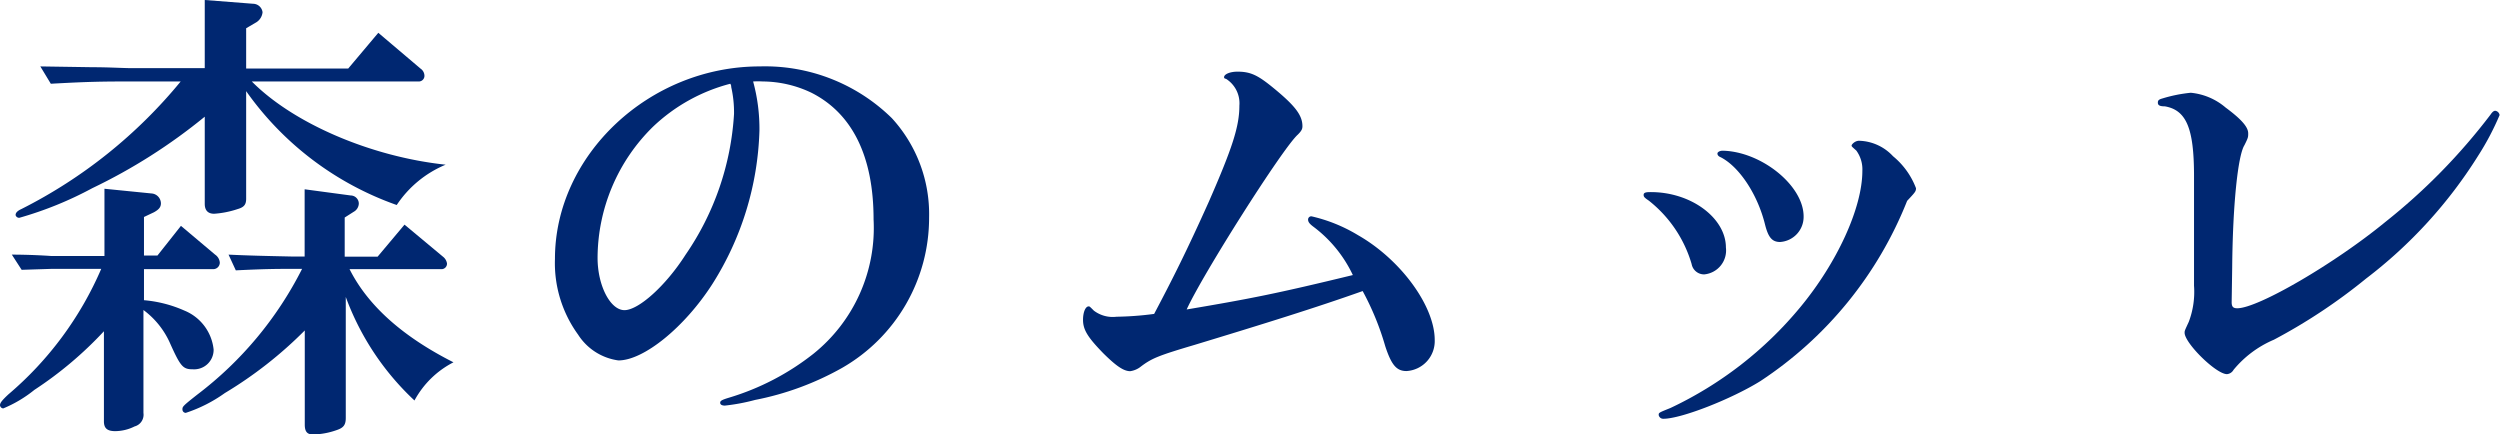 <svg xmlns="http://www.w3.org/2000/svg" width="185.96" height="32.31" viewBox="0 0 185.96 32.31"><defs><style>.cls-1{fill:#002771;}</style></defs><title>education_mulle</title><g id="レイヤー_2" data-name="レイヤー 2"><g id="レイヤー_1-2" data-name="レイヤー 1"><path class="cls-1" d="M10.71,22.33a9.36,9.36,0,0,1,3,.77A3.52,3.52,0,0,1,15.89,26a1.45,1.45,0,0,1-1.54,1.47c-.73,0-.91-.18-1.68-1.89a6.18,6.18,0,0,0-2-2.52v7.66a.9.9,0,0,1-.66,1,3.26,3.26,0,0,1-1.44.35c-.59,0-.84-.21-.84-.73V24.64A28,28,0,0,1,2.56,29,9.36,9.36,0,0,1,.24,30.38.26.26,0,0,1,0,30.14c0-.18.18-.39.63-.81A25.44,25.44,0,0,0,7.53,20h-2c-.38,0-1,0-1.71,0l-2.21.07L.88,18.94c1.29,0,2.48.07,2.9.1.88,0,1.47,0,1.75,0H7.77v-5l3.5.35a.75.75,0,0,1,.7.73c0,.28-.14.46-.52.67l-.74.35v2.87h1l1.75-2.21L16,18.94a.79.79,0,0,1,.35.59.49.49,0,0,1-.53.49H10.71ZM31.29,5.11a.65.65,0,0,1,.28.49.42.42,0,0,1-.45.46H18.73c3.08,3.11,8.85,5.6,14.42,6.19a8.09,8.09,0,0,0-3.64,3,23.09,23.09,0,0,1-11.2-8.47v8c0,.42-.14.63-.63.77a7,7,0,0,1-1.75.35c-.46,0-.7-.25-.7-.74V8.68A41.56,41.56,0,0,1,6.86,14a26.88,26.88,0,0,1-5.42,2.2A.27.27,0,0,1,1.16,16c0-.18.14-.32.45-.46A36.66,36.66,0,0,0,13.44,6.06H9.84c-1.93,0-3.08,0-6.06.17L3,4.94,6.9,5c1.22,0,2.27.07,2.94.07h5.39V0l3.6.28a.72.72,0,0,1,.7.63,1,1,0,0,1-.45.74l-.77.45v3H25.9l2.24-2.66Zm1.68,14a.78.78,0,0,1,.28.49.41.41,0,0,1-.45.42H26c1.36,2.7,3.92,5,7.73,6.93a6.85,6.85,0,0,0-2.9,2.84,19.93,19.93,0,0,1-5.11-7.7v9c0,.53-.18.74-.7.91a5.64,5.64,0,0,1-1.72.32c-.45,0-.63-.21-.63-.74v-7a30.52,30.52,0,0,1-5.95,4.66,10.69,10.69,0,0,1-2.9,1.47.25.25,0,0,1-.25-.25c0-.21,0-.24,1.12-1.12A27,27,0,0,0,22.47,20h-.8c-1,0-1.89,0-4.13.11L17,18.94c1.44.07,2.77.1,4.66.14h1v-5l3.43.46a.61.61,0,0,1,.6.59.73.73,0,0,1-.39.63l-.66.42v2.91h2.45l2-2.38Z"/><path class="cls-1" d="M56.49,9.73A22.51,22.51,0,0,1,53,21.11c-2.06,3.22-5.11,5.7-7,5.7A4.24,4.24,0,0,1,43,24.89a9.05,9.05,0,0,1-1.72-5.64c0-7.7,7-14.31,15.23-14.31a13.47,13.47,0,0,1,9.83,3.85,10.56,10.56,0,0,1,2.77,7.38,12.87,12.87,0,0,1-6.48,11.2,21.58,21.58,0,0,1-6.47,2.38,14.54,14.54,0,0,1-2.24.42c-.21,0-.35-.07-.35-.21s.1-.21.66-.38a18.88,18.88,0,0,0,6.27-3.26,12,12,0,0,0,4.48-10c0-4.69-1.58-7.88-4.62-9.42a8.5,8.5,0,0,0-3.61-.84,6.64,6.64,0,0,0-.73,0A13.34,13.34,0,0,1,56.49,9.73Zm-7.91-.31a13.72,13.72,0,0,0-4.13,9.76c0,2.07.95,3.89,2,3.89s3.08-1.82,4.55-4.13A20.6,20.6,0,0,0,54.6,8.47a8.48,8.48,0,0,0-.21-2c0-.07,0-.14-.07-.24A13.12,13.12,0,0,0,48.58,9.42Z"/><path class="cls-1" d="M89.92,15c1.75-4,2.27-5.6,2.27-7.14a2.15,2.15,0,0,0-1-2c-.1,0-.14-.07-.14-.11,0-.24.46-.42,1-.42,1,0,1.54.28,2.73,1.26,1.58,1.3,2.1,2,2.1,2.8,0,.21-.07.35-.35.63-1.12,1-7.1,10.43-8.26,13,4.8-.81,6.72-1.19,12.36-2.56a9.61,9.61,0,0,0-2.94-3.6c-.28-.21-.39-.35-.39-.53a.24.24,0,0,1,.25-.24,11.69,11.69,0,0,1,3.46,1.4c3.19,1.82,5.71,5.28,5.71,7.8a2.23,2.23,0,0,1-2.1,2.31c-.74,0-1.12-.45-1.58-1.85a20.35,20.35,0,0,0-1.68-4.1c-3.46,1.23-7.38,2.45-12.49,4-2.7.8-3.19,1-4,1.61a1.63,1.63,0,0,1-.8.35c-.49,0-1.05-.39-2-1.33-1.16-1.19-1.51-1.75-1.51-2.49,0-.56.18-1,.42-1,.07,0,.07,0,.39.32a2.32,2.32,0,0,0,1.68.45,23.56,23.56,0,0,0,2.8-.21C87.22,20.76,88.31,18.59,89.92,15Z"/><path class="cls-1" d="M128.38,18.41a1.79,1.79,0,0,1-1.61,2,.94.94,0,0,1-.94-.77,9.33,9.33,0,0,0-3.19-4.72c-.31-.21-.38-.28-.38-.42s.1-.21.45-.21C125.76,14.25,128.38,16.21,128.38,18.41Zm2.56,9.94c-2.14,1.33-5.88,2.8-7.21,2.8a.34.34,0,0,1-.35-.28c0-.17,0-.17.87-.52a28,28,0,0,0,9.63-7.46c2.76-3.32,4.65-7.42,4.65-10.18a2.37,2.37,0,0,0-.45-1.51c-.35-.31-.35-.31-.35-.38s.24-.35.56-.35a3.57,3.57,0,0,1,2.52,1.15A5.67,5.67,0,0,1,142.52,14c0,.24-.07.31-.66.94A28.71,28.71,0,0,1,130.94,28.35Zm3.22-12.25A1.87,1.87,0,0,1,132.41,18c-.6,0-.88-.35-1.12-1.3-.56-2.27-1.93-4.3-3.29-5-.18-.07-.25-.17-.25-.28s.18-.21.39-.21C131,11.27,134.16,13.79,134.16,16.1Z"/><path class="cls-1" d="M166,22.47c0,.35.11.46.42.46,1.54,0,7.25-3.33,11-6.41a44.61,44.61,0,0,0,7.84-8c.14-.21.25-.28.35-.28a.38.38,0,0,1,.32.32,19.85,19.85,0,0,1-1.58,3A34.45,34.45,0,0,1,176,20.72a41.61,41.61,0,0,1-6.86,4.55,7.87,7.87,0,0,0-3,2.24.62.62,0,0,1-.49.32c-.81,0-3.15-2.31-3.15-3.08,0-.14,0-.14.31-.81a6.3,6.3,0,0,0,.39-2.69V18.83c0-3.32,0-5.25,0-5.74,0-3.53-.56-4.9-2.17-5.18-.42,0-.52-.1-.52-.28s.1-.24.35-.31a10.65,10.65,0,0,1,2.1-.42A4.67,4.67,0,0,1,165.55,8c1.23.91,1.68,1.47,1.68,1.92,0,.28,0,.32-.28.88-.49.77-.87,4.48-.91,9.06Z"/></g></g></svg>